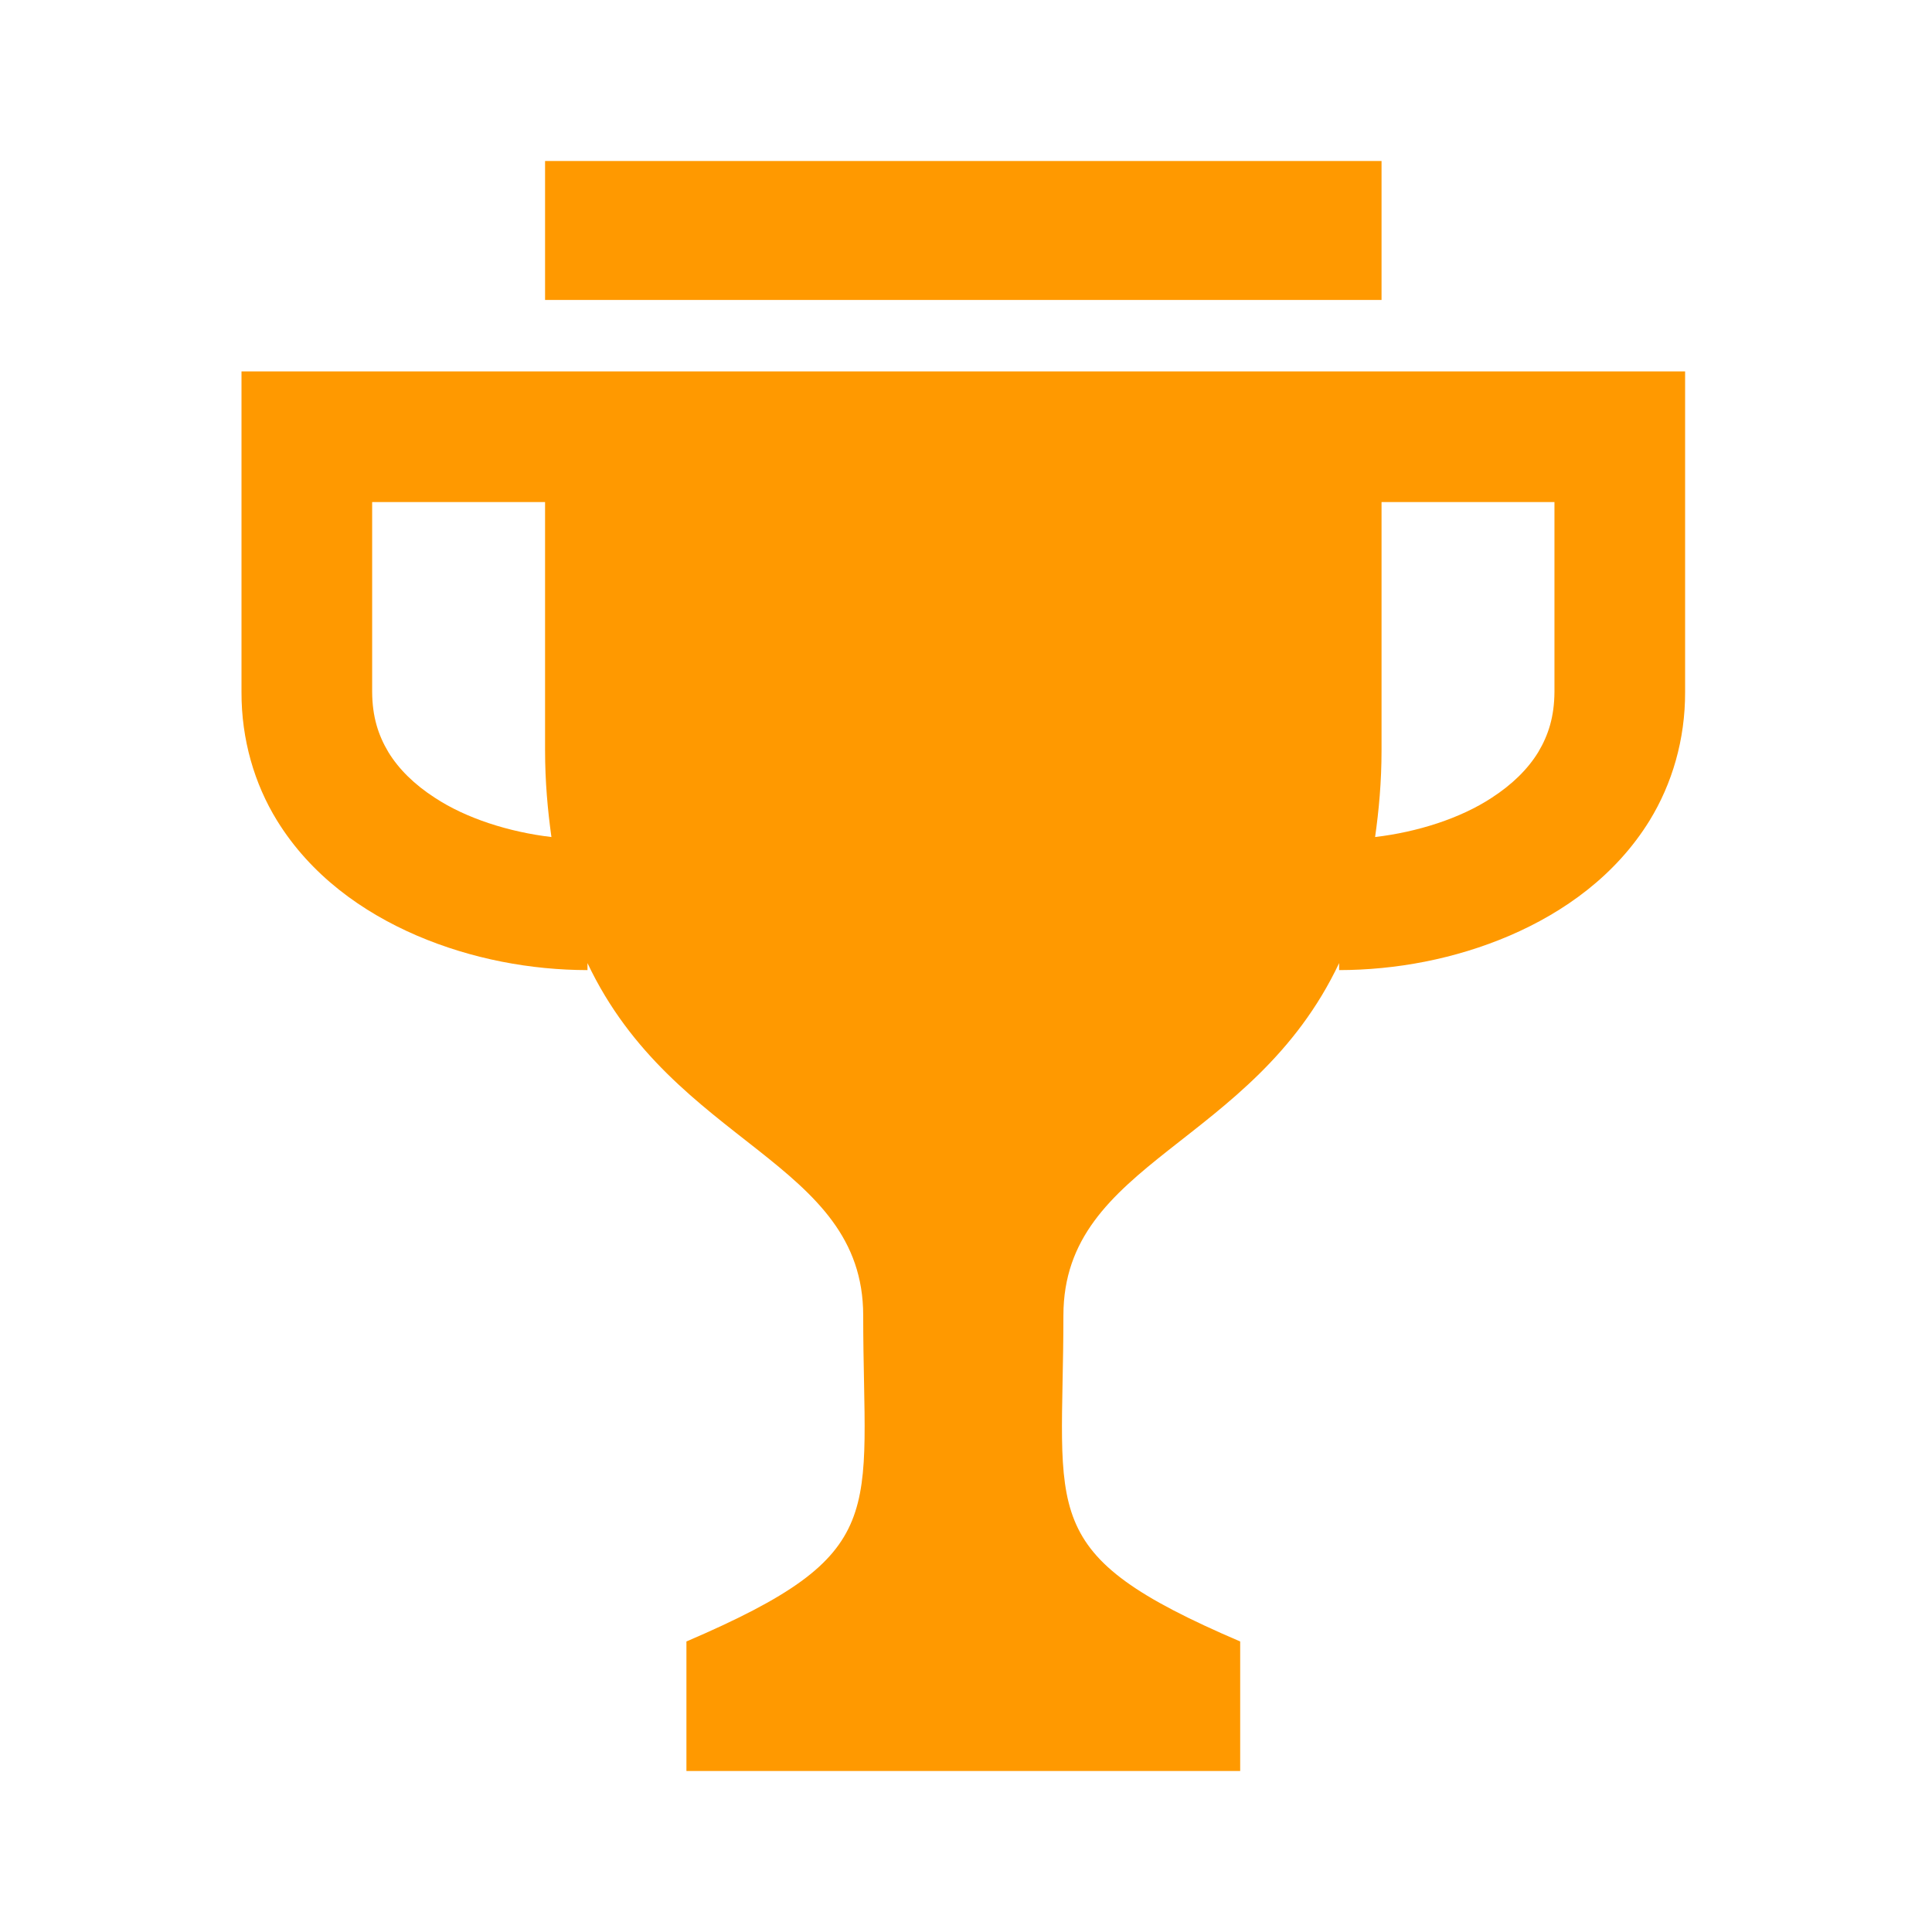 <svg width="24" height="24" viewBox="0 0 24 24" fill="none" xmlns="http://www.w3.org/2000/svg">
<path d="M17.162 2H6.771C6.771 2 6.771 2.716 6.771 3.726H17.162C17.162 2.716 17.162 2 17.162 2Z" fill="#ff9900"/>
<path d="M17.162 4.614H16.317H7.615H6.771H3V5.426C3 5.429 3 6.8 3 8.596C2.998 9.189 3.162 9.739 3.44 10.191C3.86 10.873 4.5 11.33 5.178 11.622C5.861 11.915 6.597 12.05 7.298 12.051V11.964C8.373 14.236 10.723 14.421 10.723 16.342C10.723 18.83 11.087 19.293 8.527 20.391V22H15.406V20.391C12.844 19.293 13.21 18.83 13.21 16.342C13.21 14.421 15.56 14.236 16.635 11.964V12.051C17.336 12.05 18.072 11.915 18.755 11.622C19.433 11.33 20.073 10.873 20.493 10.191C20.77 9.739 20.935 9.189 20.933 8.596C20.933 6.8 20.933 5.429 20.933 5.426V4.614H17.162ZM5.402 9.91C5.148 9.746 4.954 9.555 4.825 9.344C4.698 9.132 4.625 8.902 4.623 8.596C4.623 7.638 4.623 6.81 4.623 6.237H6.771C6.771 7.392 6.771 8.539 6.771 9.318C6.771 9.714 6.804 10.066 6.85 10.398C6.326 10.336 5.792 10.167 5.402 9.91ZM19.31 8.596C19.308 8.902 19.235 9.132 19.108 9.344C18.979 9.555 18.784 9.746 18.531 9.91C18.14 10.167 17.607 10.336 17.082 10.398C17.129 10.066 17.162 9.714 17.162 9.318C17.162 8.539 17.162 7.392 17.162 6.237H19.31C19.31 6.81 19.31 7.638 19.31 8.596Z" fill="#ff9900"/>
</svg>
